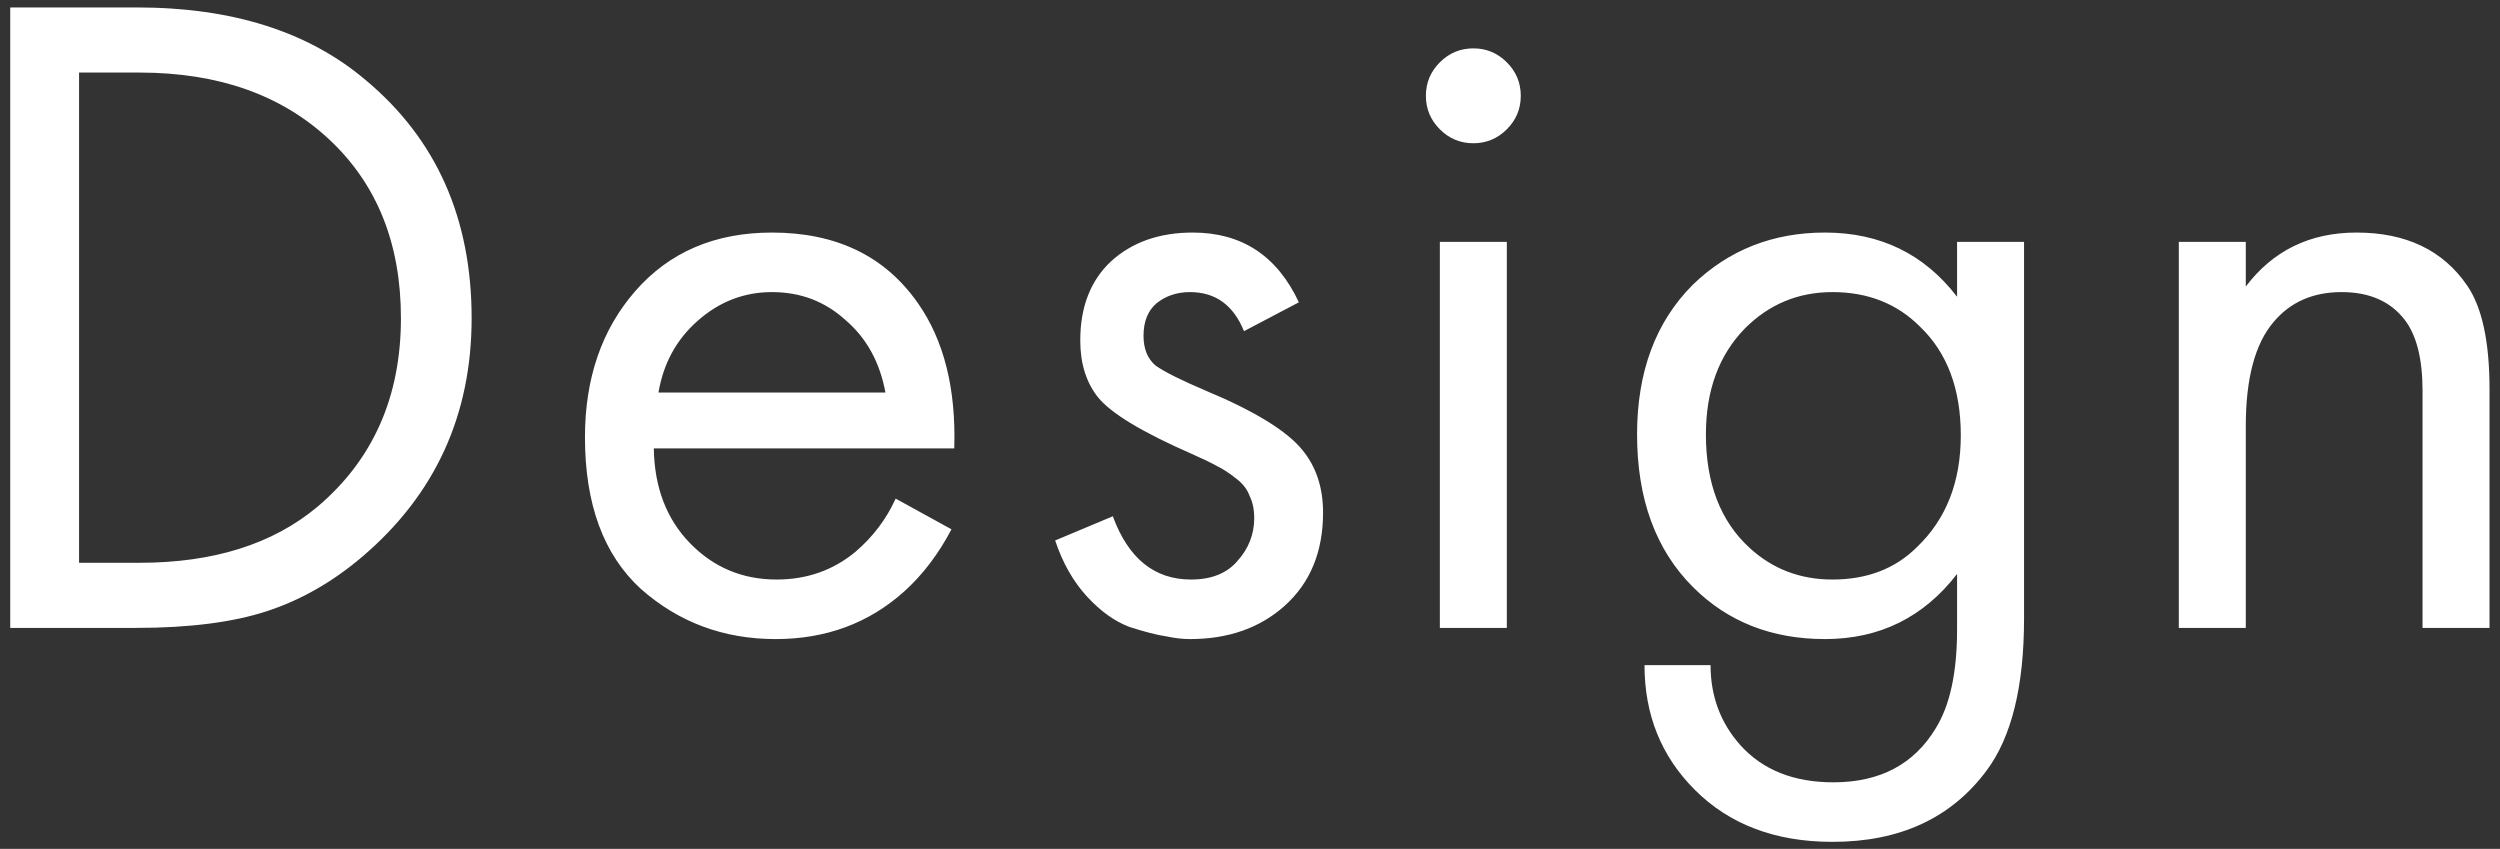 <?xml version="1.0" encoding="UTF-8"?> <svg xmlns="http://www.w3.org/2000/svg" width="215" height="73" viewBox="0 0 215 73" fill="none"><rect x="0" y="0" width="215" height="73" fill="#333333" stroke="none"/><path d="M0.88 54V0.64H11.76C19.973 0.64 26.533 2.72 31.44 6.88C37.52 11.947 40.56 18.773 40.56 27.36C40.56 35.68 37.44 42.507 31.2 47.84C28.64 50.027 25.893 51.6 22.96 52.56C20.027 53.52 16.267 54 11.68 54H0.88ZM6.8 6.24V48.4H12C18.347 48.4 23.44 46.8 27.28 43.6C32.08 39.547 34.48 34.133 34.48 27.36C34.48 20.96 32.427 15.84 28.32 12C24.213 8.16 18.773 6.24 12 6.24H6.8ZM77.027 42.88L81.827 45.52C80.707 47.653 79.347 49.44 77.747 50.88C74.707 53.6 71.027 54.96 66.707 54.96C62.227 54.96 58.36 53.52 55.107 50.64C51.907 47.707 50.307 43.36 50.307 37.6C50.307 32.533 51.747 28.347 54.627 25.04C57.56 21.68 61.48 20 66.387 20C71.933 20 76.12 22.027 78.947 26.08C81.187 29.28 82.227 33.44 82.067 38.56H56.227C56.28 41.92 57.32 44.64 59.347 46.72C61.373 48.8 63.853 49.84 66.787 49.84C69.4 49.84 71.667 49.04 73.587 47.44C75.08 46.16 76.227 44.64 77.027 42.88ZM56.627 33.76H76.147C75.667 31.147 74.52 29.067 72.707 27.52C70.947 25.92 68.84 25.12 66.387 25.12C63.987 25.12 61.853 25.947 59.987 27.6C58.173 29.2 57.053 31.253 56.627 33.76ZM111.703 26L106.983 28.48C106.076 26.24 104.529 25.12 102.343 25.12C101.223 25.12 100.263 25.44 99.463 26.08C98.716 26.72 98.343 27.653 98.343 28.88C98.343 30 98.689 30.853 99.382 31.44C100.129 31.973 101.569 32.693 103.703 33.6C107.916 35.36 110.689 37.067 112.023 38.72C113.196 40.16 113.783 41.947 113.783 44.08C113.783 47.44 112.689 50.107 110.503 52.08C108.369 54 105.649 54.96 102.343 54.96C101.703 54.96 101.009 54.88 100.263 54.72C99.516 54.613 98.476 54.347 97.142 53.92C95.862 53.44 94.636 52.56 93.463 51.28C92.289 50 91.382 48.4 90.743 46.48L95.703 44.4C97.036 48.027 99.276 49.84 102.423 49.84C104.183 49.84 105.516 49.307 106.423 48.24C107.383 47.173 107.863 45.947 107.863 44.56C107.863 43.813 107.729 43.173 107.463 42.64C107.249 42.053 106.849 41.547 106.263 41.12C105.729 40.693 105.196 40.347 104.663 40.08C104.183 39.813 103.463 39.467 102.503 39.04C98.236 37.173 95.543 35.547 94.422 34.16C93.409 32.88 92.903 31.253 92.903 29.28C92.903 26.4 93.782 24.133 95.543 22.48C97.356 20.827 99.703 20 102.583 20C106.796 20 109.836 22 111.703 26ZM123.827 20.8H129.587V54H123.827V20.8ZM123.827 11.12C123.027 10.32 122.627 9.36 122.627 8.24C122.627 7.12 123.027 6.16 123.827 5.36C124.627 4.56 125.587 4.16 126.707 4.16C127.827 4.16 128.787 4.56 129.587 5.36C130.387 6.16 130.787 7.12 130.787 8.24C130.787 9.36 130.387 10.32 129.587 11.12C128.787 11.92 127.827 12.32 126.707 12.32C125.587 12.32 124.627 11.92 123.827 11.12ZM168.308 25.52V20.8H174.068V53.2C174.068 59.013 173.001 63.36 170.868 66.24C167.828 70.347 163.401 72.4 157.588 72.4C152.681 72.4 148.735 70.907 145.748 67.92C142.868 65.04 141.428 61.467 141.428 57.2H147.108C147.108 59.867 147.961 62.16 149.668 64.08C151.588 66.213 154.255 67.28 157.668 67.28C161.668 67.28 164.601 65.733 166.468 62.64C167.695 60.667 168.308 57.84 168.308 54.16V49.36C165.428 53.093 161.641 54.96 156.948 54.96C152.361 54.96 148.575 53.467 145.588 50.48C142.388 47.28 140.788 42.907 140.788 37.36C140.788 31.973 142.388 27.68 145.588 24.48C148.681 21.493 152.468 20 156.948 20C161.695 20 165.481 21.84 168.308 25.52ZM157.588 25.12C154.655 25.12 152.148 26.16 150.068 28.24C147.828 30.533 146.708 33.573 146.708 37.36C146.708 41.573 147.961 44.827 150.468 47.12C152.441 48.933 154.815 49.84 157.588 49.84C160.575 49.84 163.001 48.907 164.868 47.04C167.375 44.64 168.628 41.44 168.628 37.44C168.628 33.44 167.455 30.32 165.108 28.08C163.135 26.107 160.628 25.12 157.588 25.12ZM187.378 54V20.8H193.138V24.64C195.484 21.547 198.658 20 202.658 20C206.924 20 210.098 21.52 212.178 24.56C213.458 26.427 214.098 29.387 214.098 33.44V54H208.338V33.6C208.338 30.88 207.831 28.853 206.818 27.52C205.591 25.92 203.778 25.12 201.378 25.12C198.924 25.12 196.978 25.973 195.538 27.68C193.938 29.547 193.138 32.533 193.138 36.64V54H187.378Z" fill="white"></path></svg> 